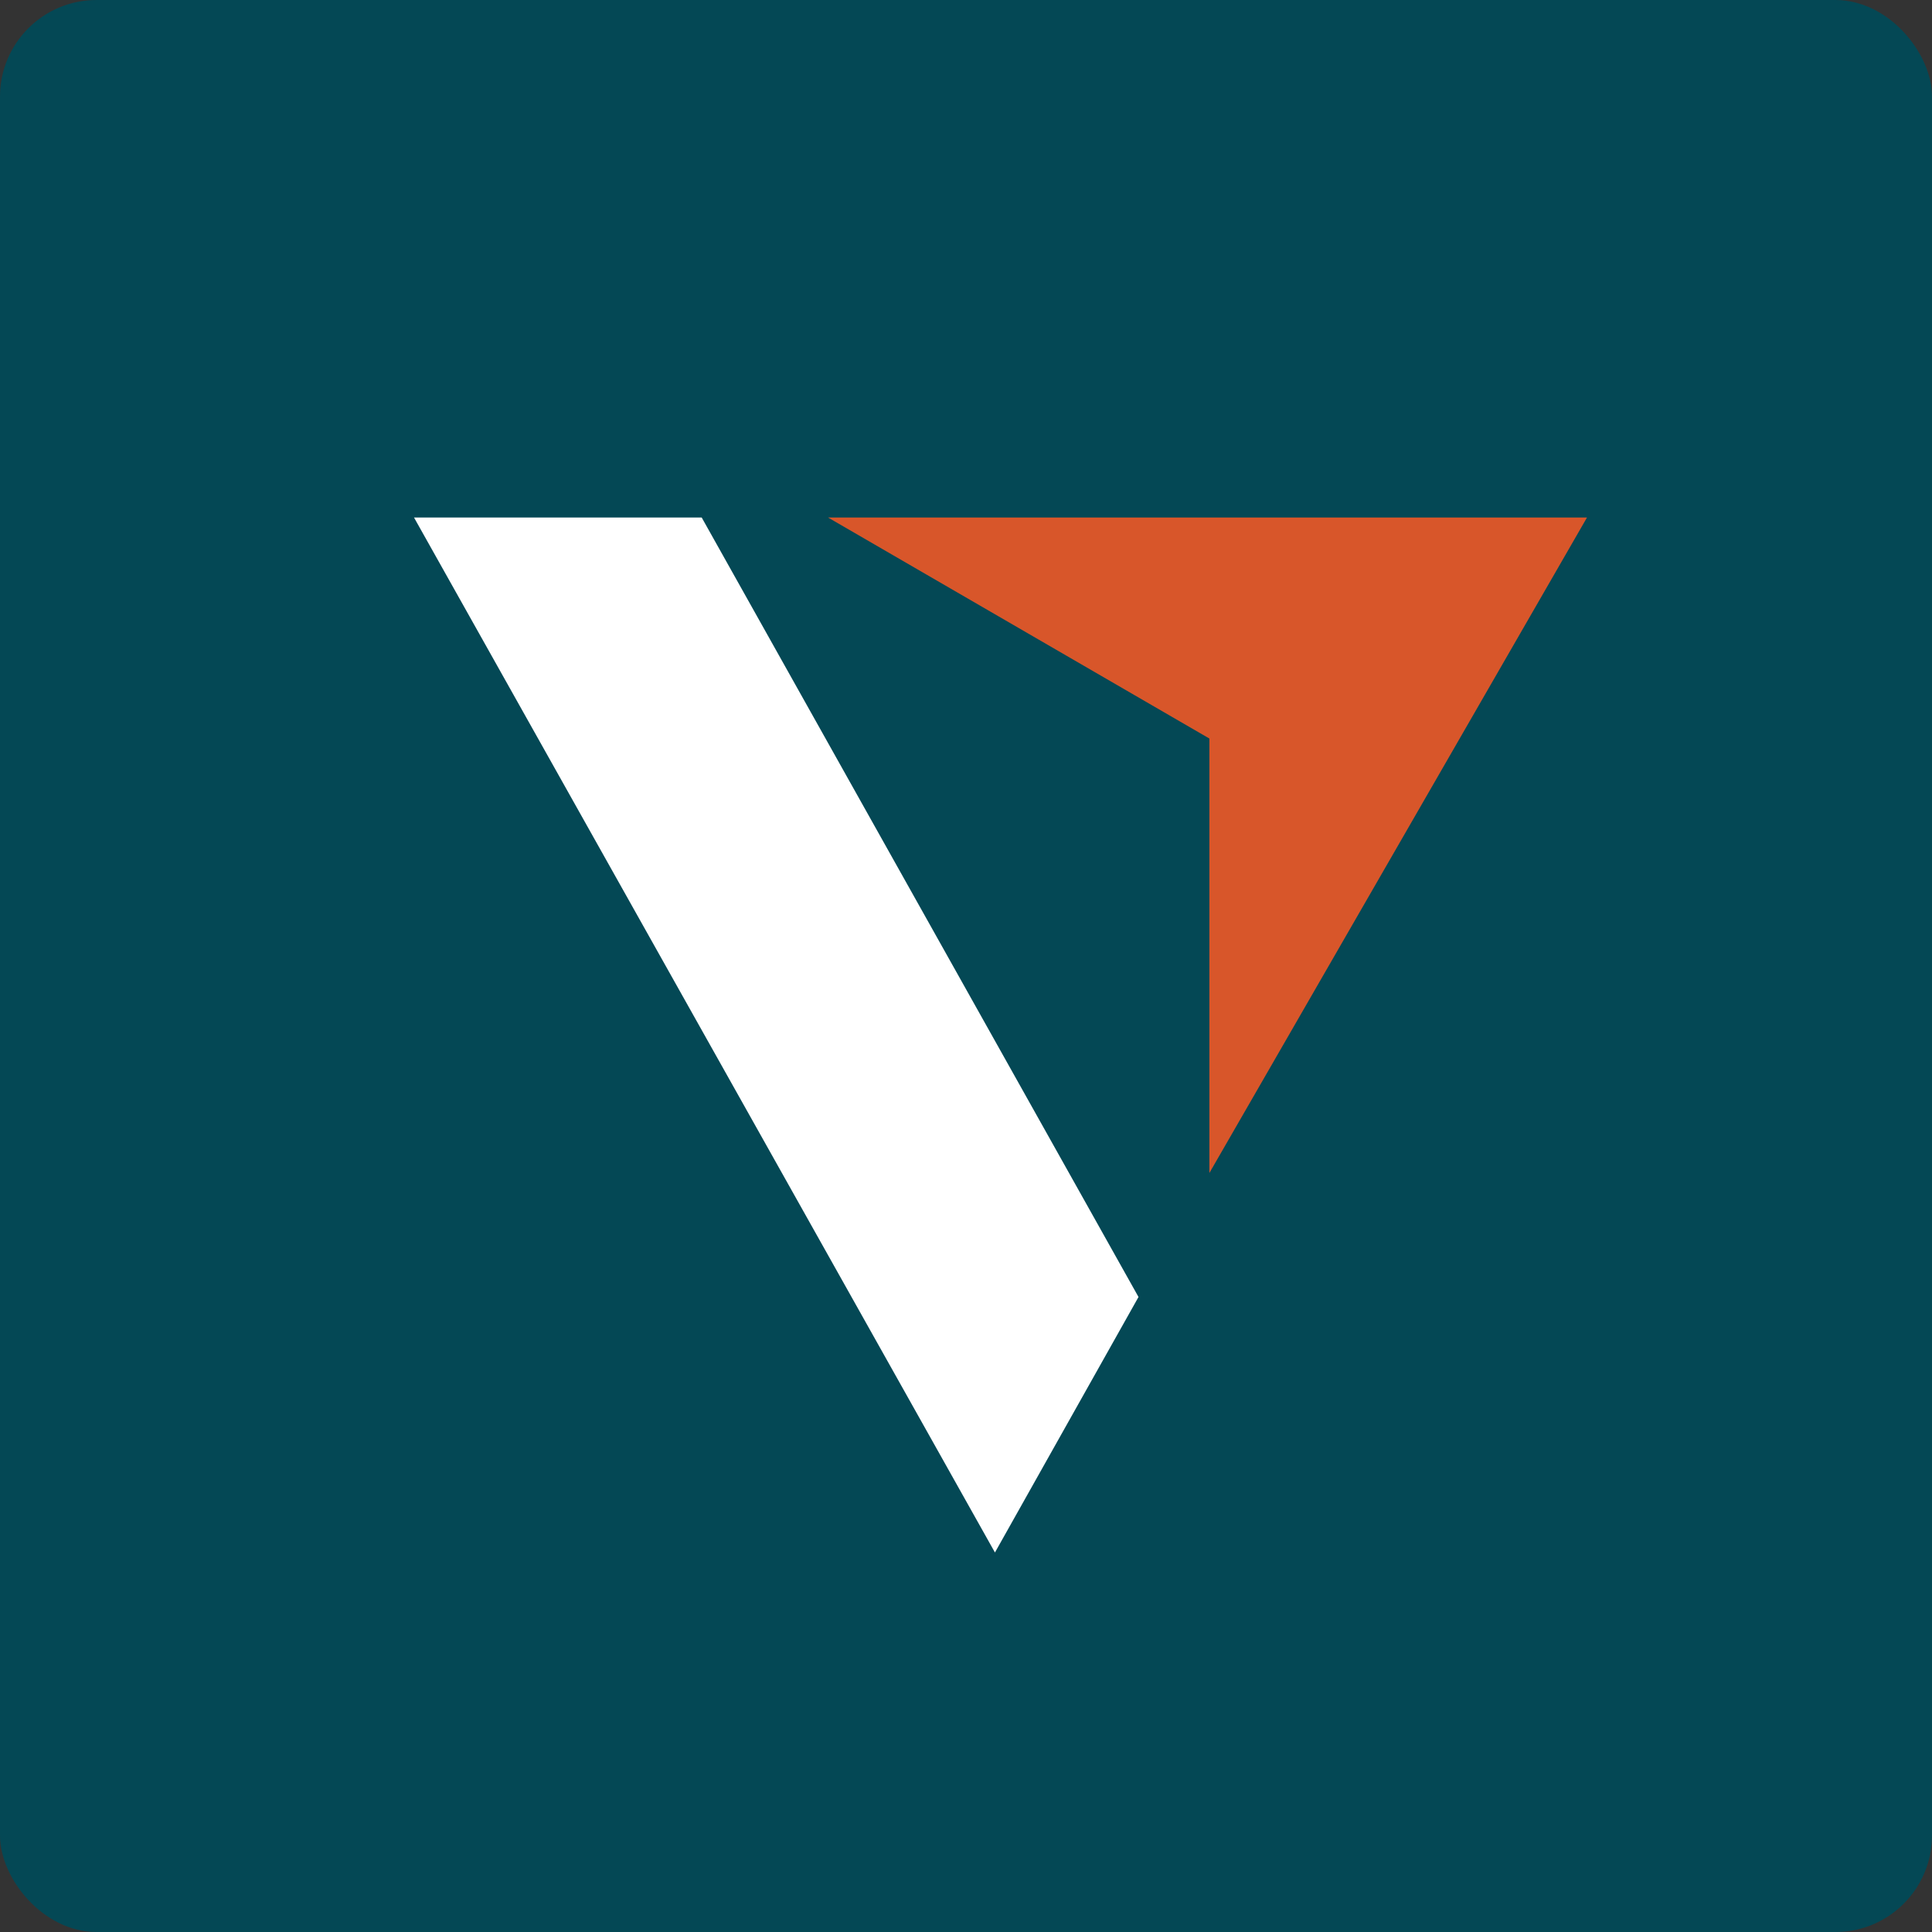 <svg width="160" height="160" viewBox="0 0 160 160" fill="none" xmlns="http://www.w3.org/2000/svg">
<rect x="0" y="0" width="160" height="160" fill="#333333" stroke="none"/>
<g clip-path="url(#clip0_7535_47771)">
<rect width="160" height="160" rx="8" fill="#044855"/>
<path d="M34.286 42.857H58.111L94.286 107.411L82.397 128.571L34.286 42.857Z" fill="white"/>
<path d="M68.572 42.857H131.429L100.156 97.143V61.162L68.572 42.857Z" fill="#D8562A"/>
</g>
<defs>
<clipPath id="clip0_7535_47771">
<rect width="160" height="160" fill="white"/>
</clipPath>
</defs>
</svg>
